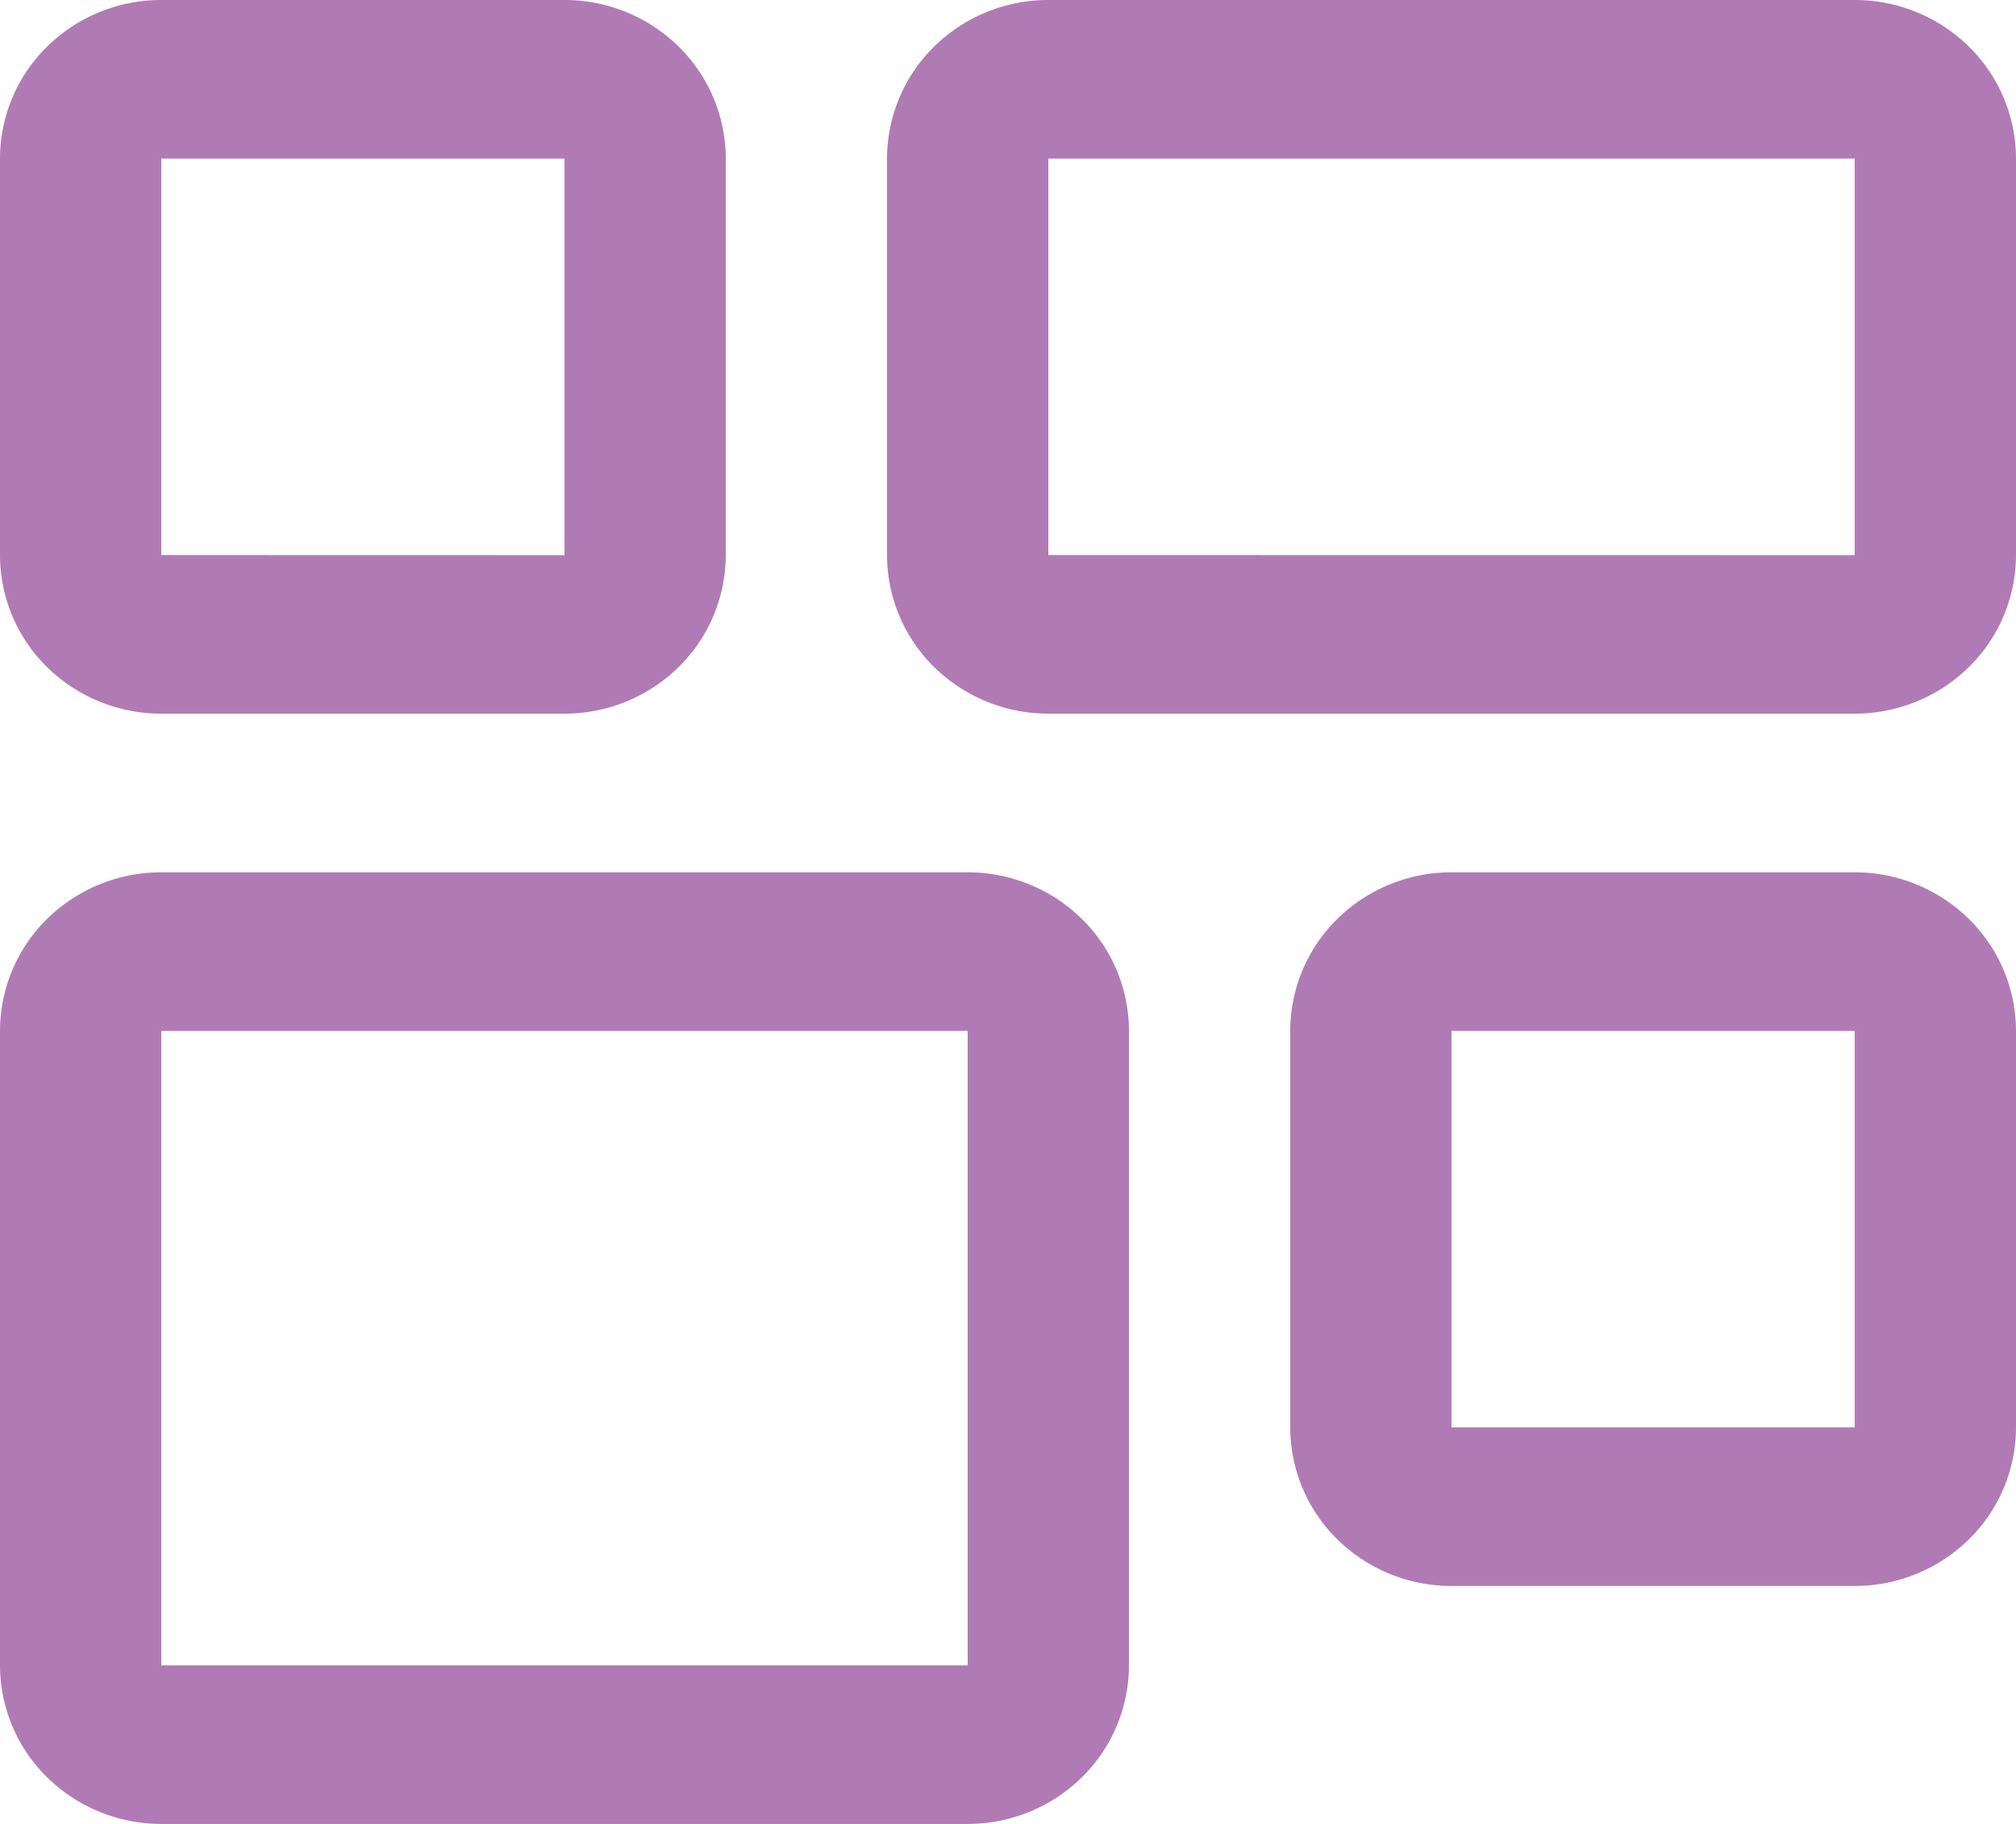 <?xml version="1.0" encoding="UTF-8"?>
<svg xmlns="http://www.w3.org/2000/svg" id="Icon" width="21" height="19" viewBox="0 0 21 19">
  <path id="Path_28730" data-name="Path 28730" d="M10.92,0h8.4a1.694,1.694,0,0,1,1.188.484A1.638,1.638,0,0,1,21,1.652v4.13a1.638,1.638,0,0,1-.492,1.168,1.694,1.694,0,0,1-1.188.484h-8.4a1.694,1.694,0,0,1-1.188-.484A1.638,1.638,0,0,1,9.24,5.783V1.652A1.638,1.638,0,0,1,9.732.484,1.694,1.694,0,0,1,10.92,0Zm8.4,5.783V1.652h-8.4v4.13Z" fill="#b07bb4" fill-rule="evenodd"></path>
  <path id="Path_28731" data-name="Path 28731" d="M1.68,9.087h8.4a1.694,1.694,0,0,1,1.188.484,1.638,1.638,0,0,1,.492,1.168v6.609a1.638,1.638,0,0,1-.492,1.168A1.694,1.694,0,0,1,10.08,19H1.68a1.7,1.7,0,0,1-1.188-.484A1.639,1.639,0,0,1,0,17.348V10.739A1.638,1.638,0,0,1,.492,9.571,1.694,1.694,0,0,1,1.68,9.087Zm8.4,8.261V10.739H1.68v6.609Z" fill="#b07bb4" fill-rule="evenodd"></path>
  <path id="Path_28732" data-name="Path 28732" d="M19.32,9.087h-4.2a1.694,1.694,0,0,0-1.188.484,1.638,1.638,0,0,0-.492,1.168v4.13a1.638,1.638,0,0,0,.492,1.168,1.694,1.694,0,0,0,1.188.484h4.2a1.694,1.694,0,0,0,1.188-.484A1.638,1.638,0,0,0,21,14.87v-4.13a1.638,1.638,0,0,0-.492-1.168A1.694,1.694,0,0,0,19.32,9.087Zm0,1.652v4.13h-4.2v-4.13Z" fill="#b07bb4" fill-rule="evenodd"></path>
  <path id="Path_28733" data-name="Path 28733" d="M1.68,0h4.2A1.694,1.694,0,0,1,7.068.484,1.638,1.638,0,0,1,7.56,1.652v4.13a1.638,1.638,0,0,1-.492,1.168,1.694,1.694,0,0,1-1.188.484H1.68A1.694,1.694,0,0,1,.492,6.951,1.638,1.638,0,0,1,0,5.783V1.652A1.638,1.638,0,0,1,.492.484,1.694,1.694,0,0,1,1.68,0Zm4.2,5.783V1.652H1.68v4.13Z" fill="#b07bb4" fill-rule="evenodd"></path>
</svg>
